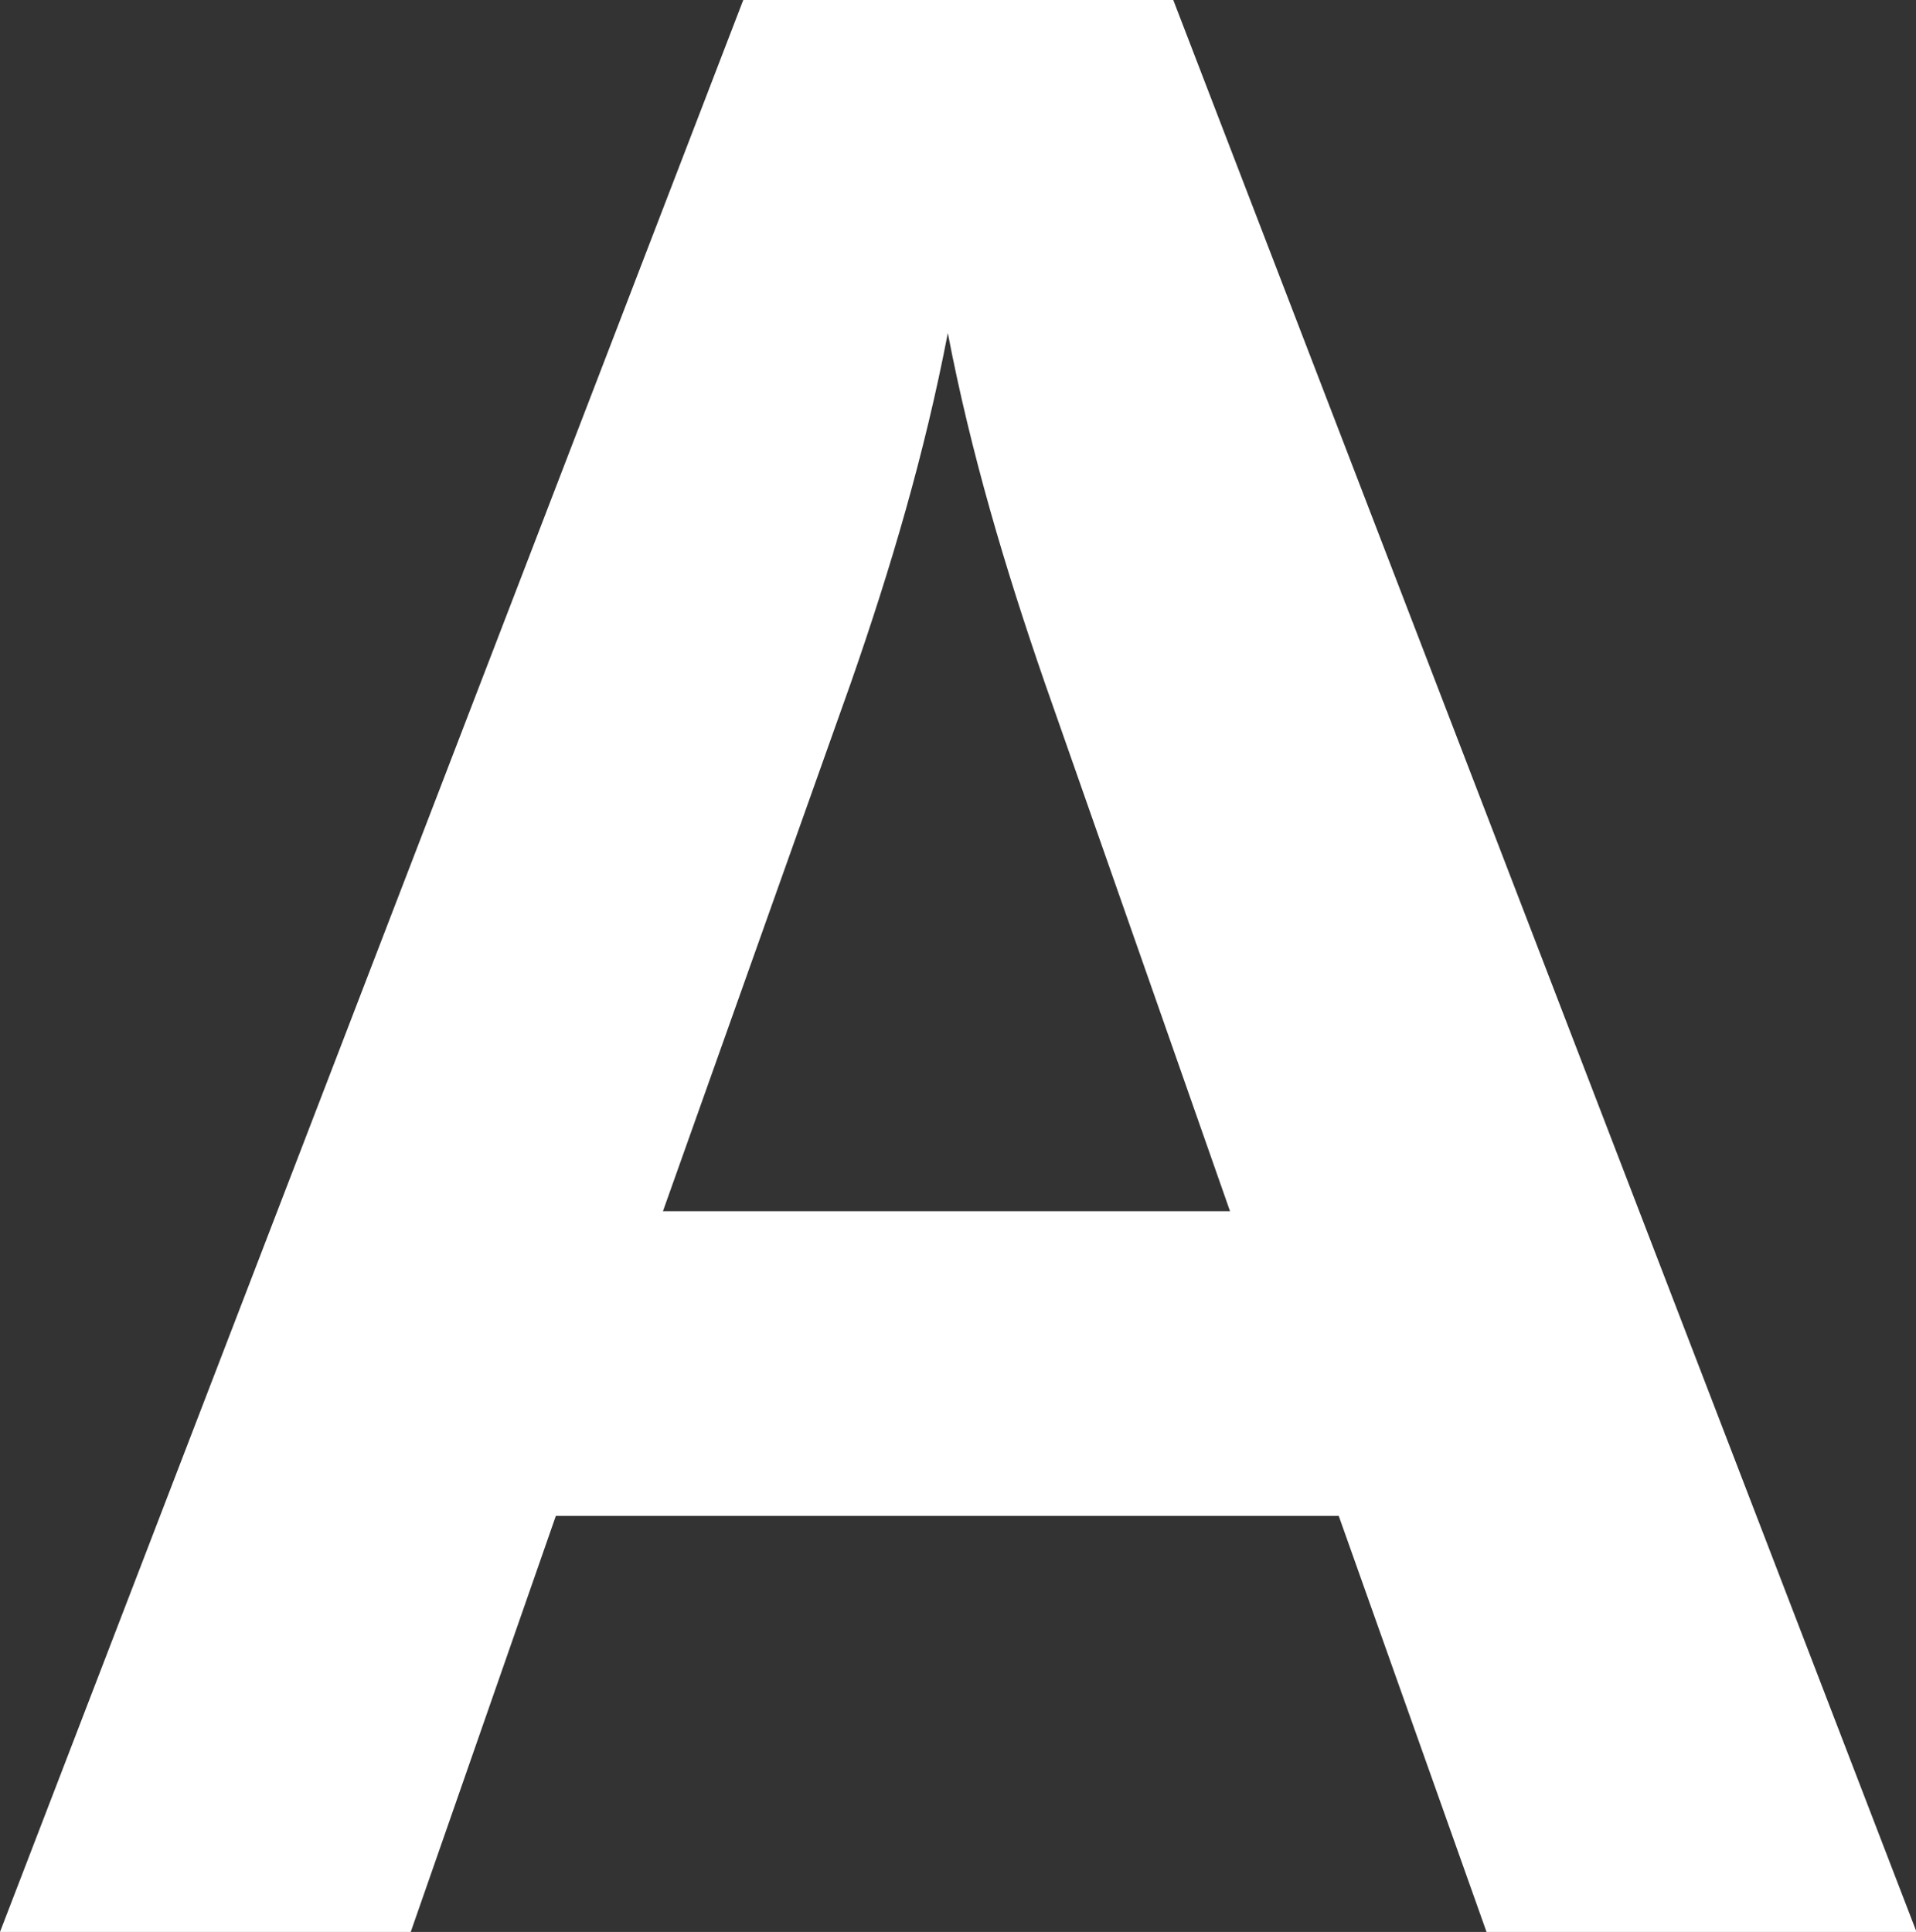 <svg xmlns="http://www.w3.org/2000/svg" id="Calque_37" data-name="Calque 37" viewBox="0 0 35.78 36.08"><rect x="0" y="0" width="35.78" height="36.08" fill="#333333" stroke="none"/><path d="M13.88,0h8.03l13.88,36.08h-8.03l-2.76-7.77h-14.62l-2.71,7.77H0L13.88,0ZM12.39,22.62h10.58l-3.46-9.87c-.74-2.14-1.38-4.29-1.81-6.53-.43,2.24-1.06,4.38-1.81,6.53l-3.51,9.87Z" fill="#fff"></path></svg>